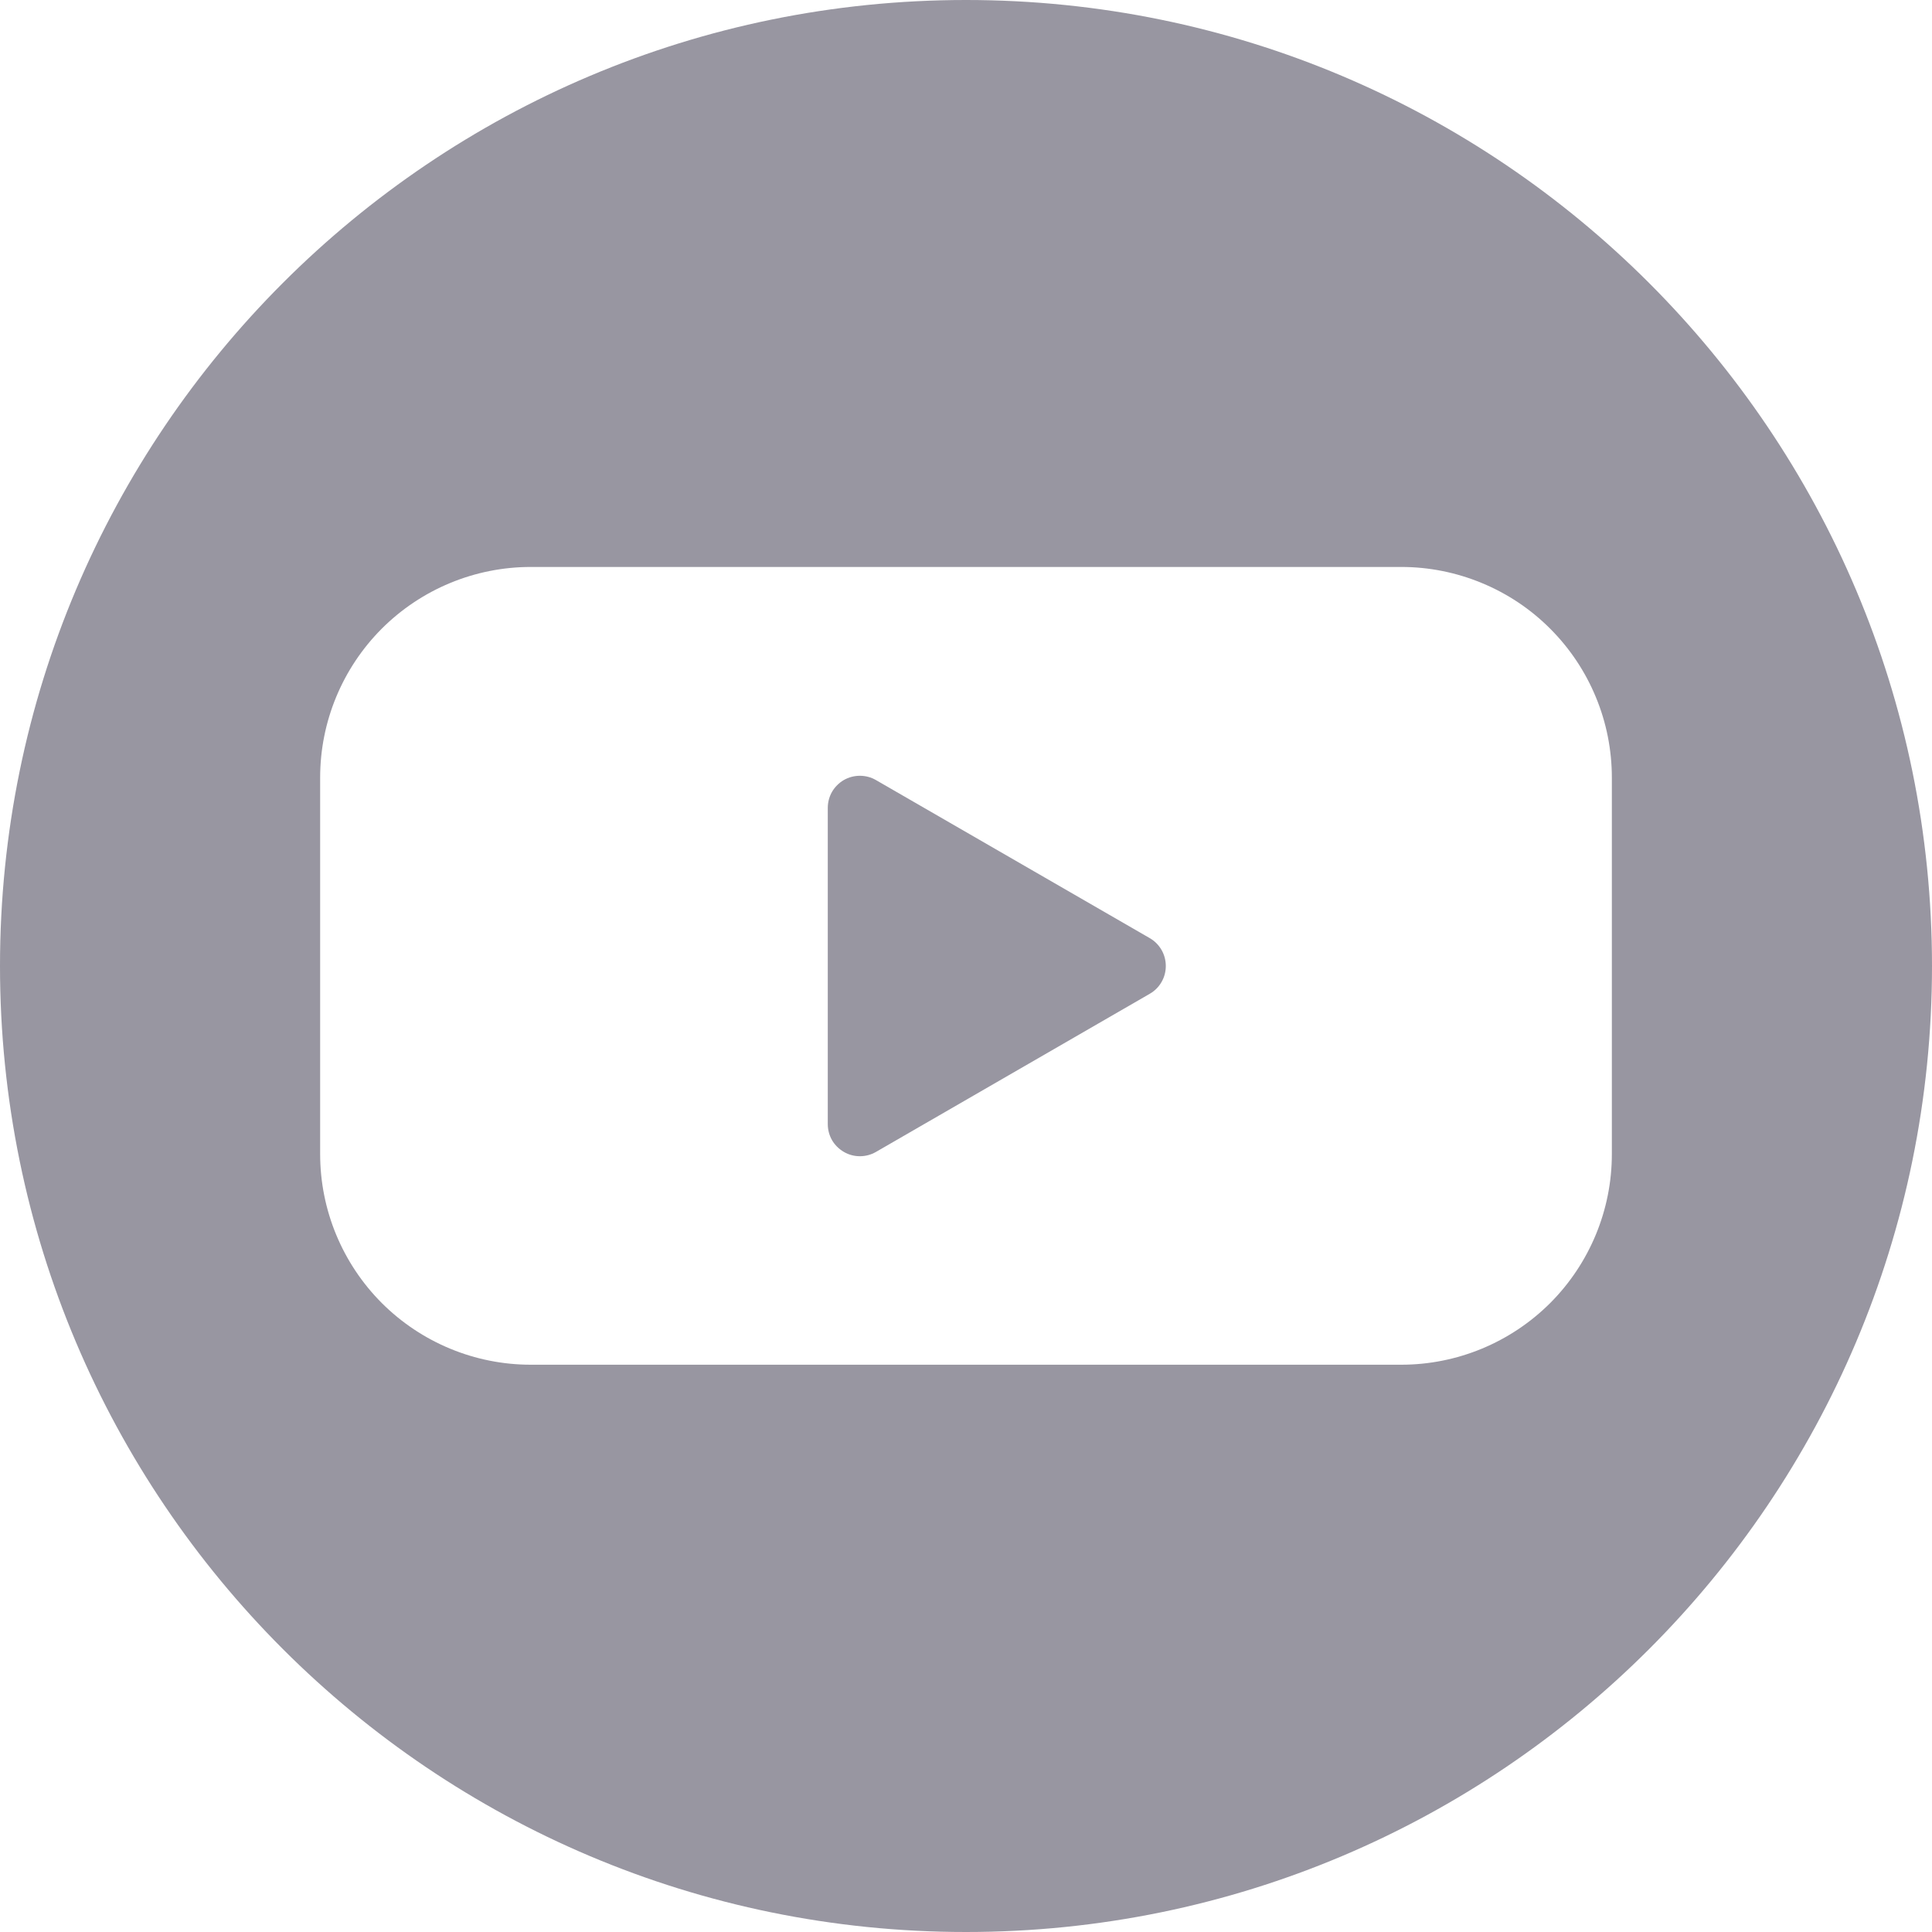 <svg width="24" height="24" viewBox="0 0 24 24" fill="none" xmlns="http://www.w3.org/2000/svg">
<g clip-path="url(#clip0_522_2532)">
<path d="M12 0C5.373 0 0 5.37 0 12C0 18.627 5.37 24 12 24C18.627 24 24 18.63 24 12C24 5.373 18.627 0 12 0ZM20.023 14.337C20.023 15.031 19.747 15.696 19.257 16.187C18.766 16.677 18.101 16.953 17.407 16.953H6.593C5.899 16.953 5.234 16.677 4.743 16.187C4.253 15.696 3.977 15.031 3.977 14.337V9.659C3.977 8.965 4.253 8.3 4.743 7.809C5.234 7.319 5.899 7.043 6.593 7.043H17.407C17.751 7.043 18.091 7.111 18.409 7.243C18.726 7.374 19.015 7.567 19.257 7.81C19.5 8.053 19.693 8.342 19.824 8.659C19.956 8.977 20.023 9.317 20.023 9.661V14.337Z" fill="#9896A1"/>
<path d="M14.283 11.654L10.881 9.69C10.82 9.655 10.752 9.637 10.682 9.637C10.612 9.637 10.543 9.655 10.482 9.69C10.422 9.725 10.371 9.776 10.336 9.836C10.301 9.897 10.283 9.966 10.283 10.036V13.964C10.283 14.034 10.301 14.103 10.336 14.164C10.371 14.224 10.422 14.274 10.482 14.309C10.543 14.345 10.612 14.363 10.682 14.363C10.752 14.363 10.82 14.345 10.881 14.31L14.283 12.345C14.344 12.31 14.394 12.26 14.429 12.199C14.464 12.139 14.482 12.07 14.482 12C14.482 11.93 14.464 11.861 14.429 11.8C14.394 11.74 14.344 11.689 14.283 11.654Z" fill="#9896A1"/>
</g>
<defs>
<clipPath id="clip0_522_2532">
<rect width="24" height="24" fill="white"/>
</clipPath>
</defs>
</svg>
